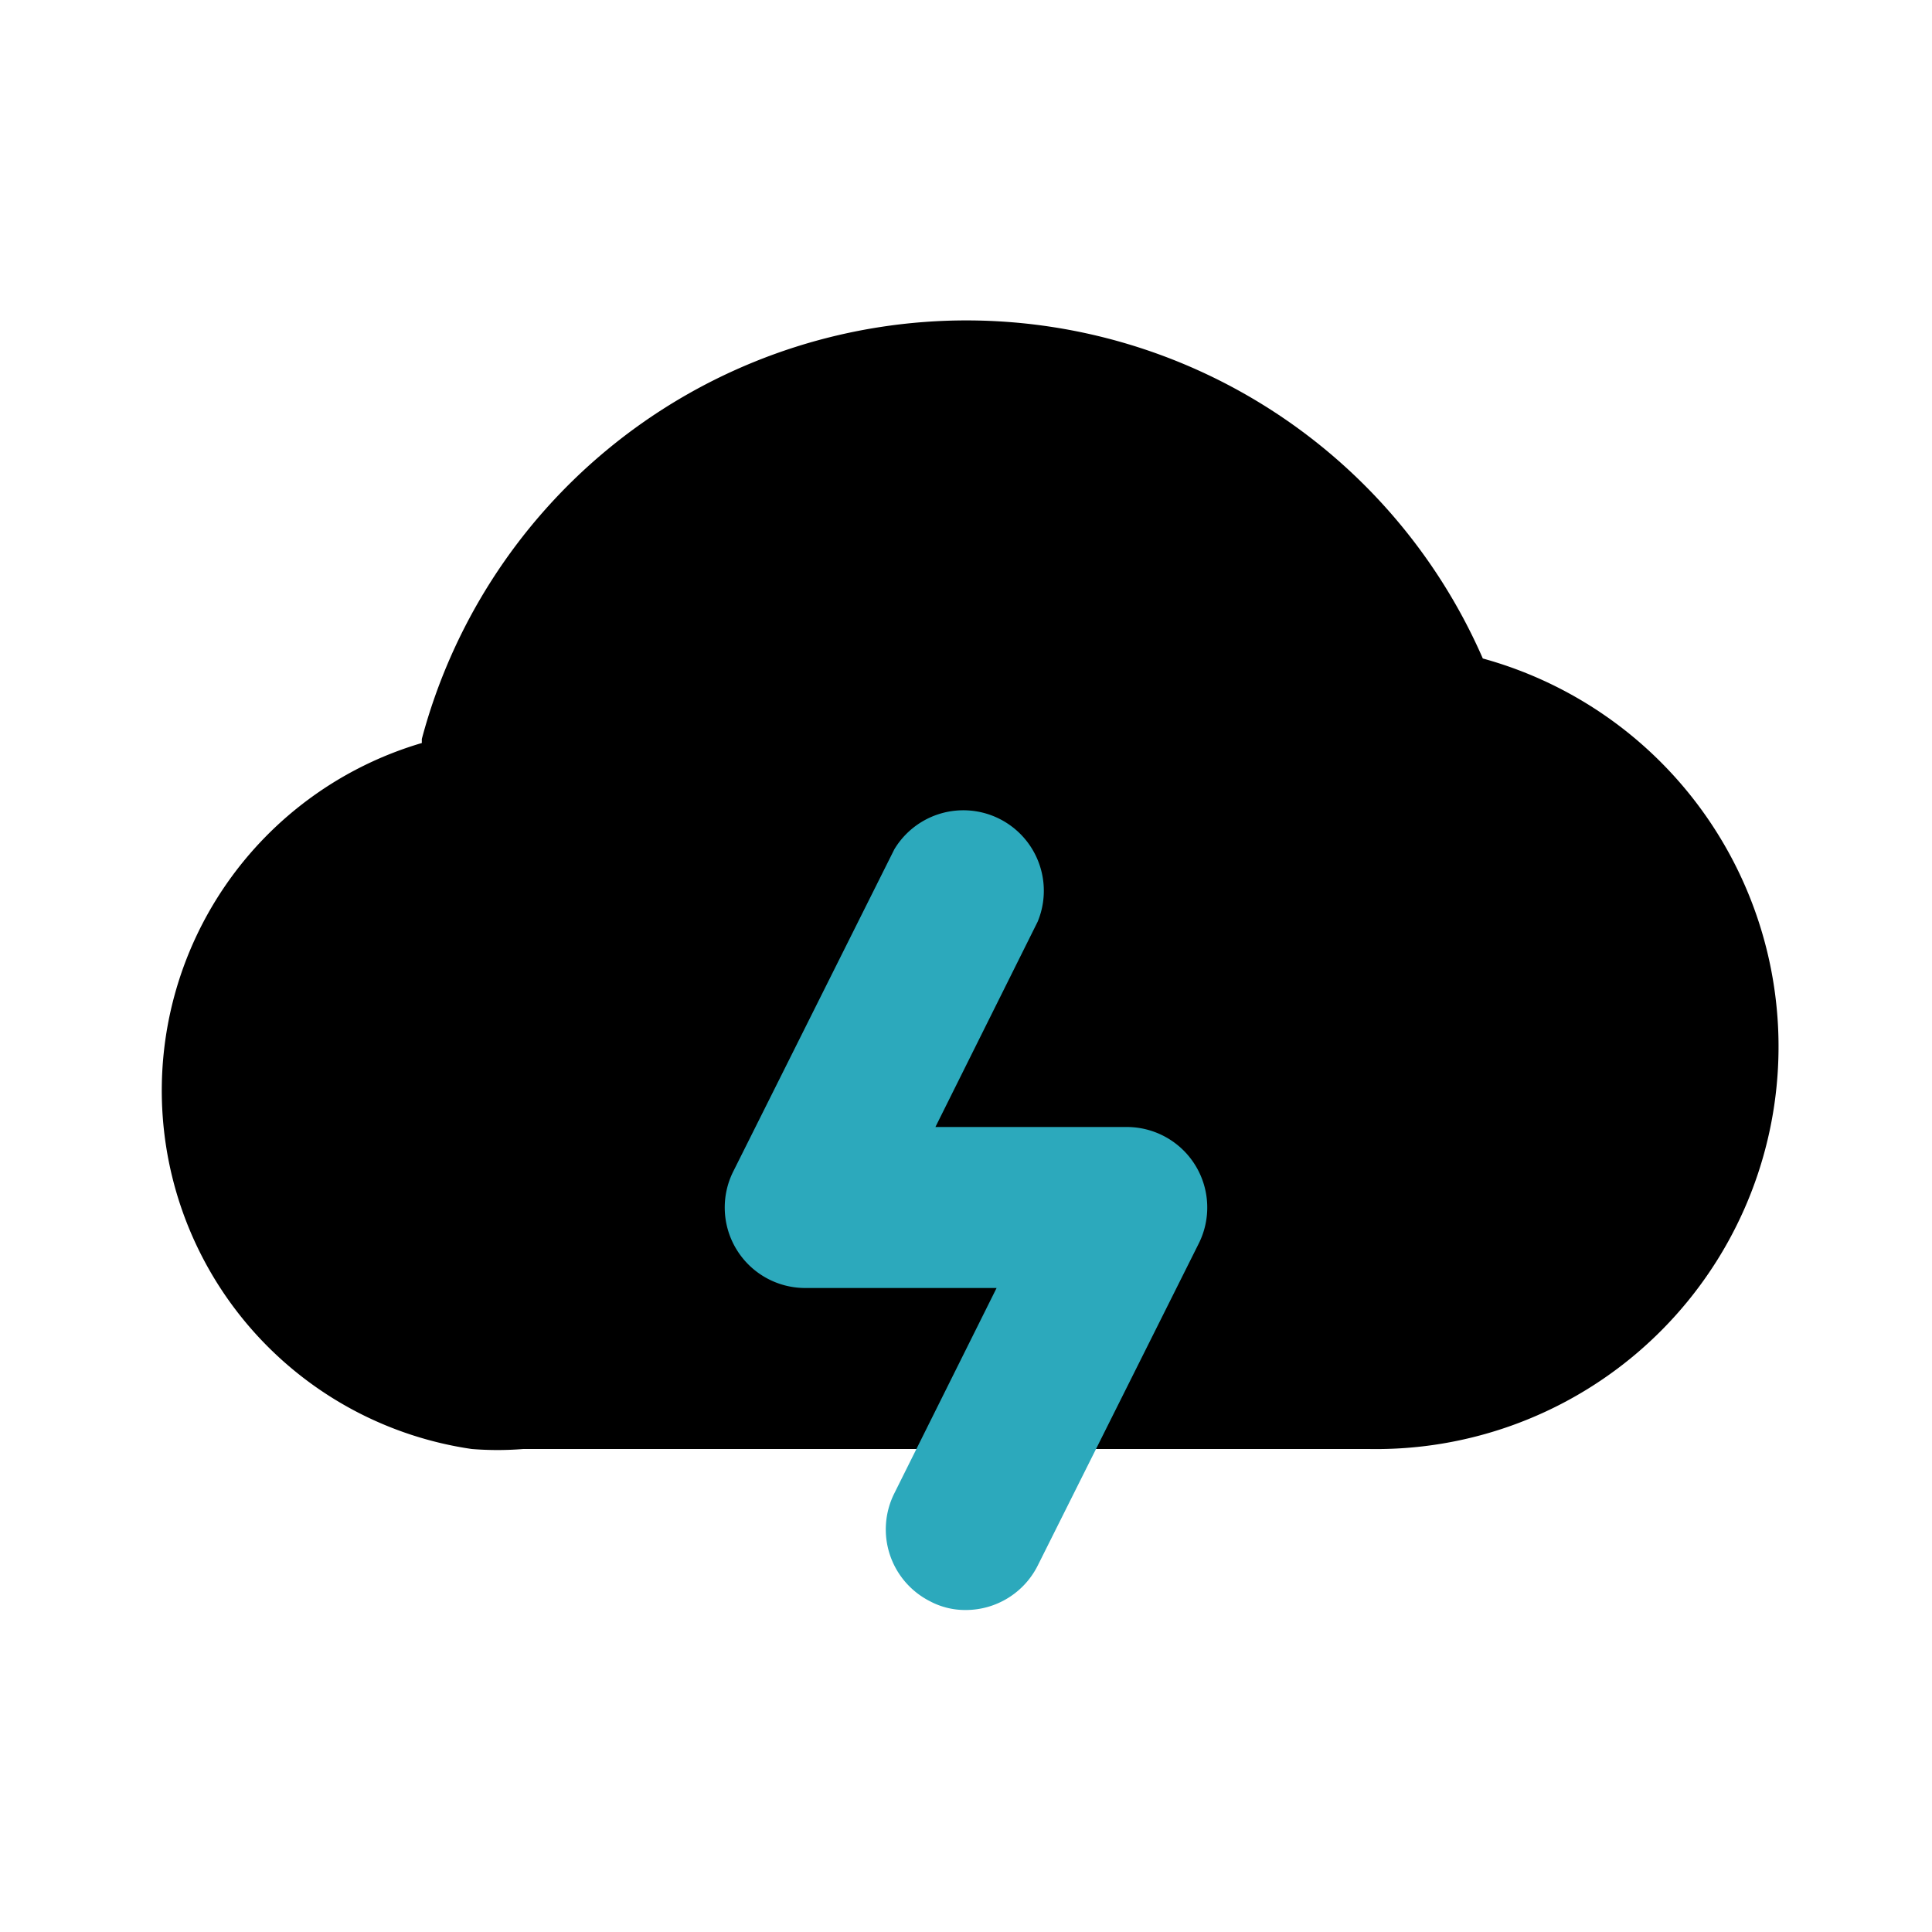 <?xml version="1.0" encoding="utf-8"?><!-- Uploaded to: SVG Repo, www.svgrepo.com, Generator: SVG Repo Mixer Tools -->
<svg fill="#000000" width="800px" height="800px" viewBox="0 0 24 24" id="cloud-strom-3" data-name="Flat Color" xmlns="http://www.w3.org/2000/svg" class="icon flat-color"><path id="primary" d="M5.24,9.18a7,7,0,0,1,13.18-1A5,5,0,0,1,17,18H6.5A4,4,0,0,1,5.86,18a4.5,4.5,0,0,1-.62-8.77Z" style="fill: rgb(0, 0, 0);"></path><path id="secondary" d="M12,20a.93.93,0,0,1-.45-.11,1,1,0,0,1-.44-1.34L12.38,16H10a1,1,0,0,1-.89-1.45l2-4a1,1,0,0,1,1.78.9L11.62,14H14a1,1,0,0,1,.89,1.45l-2,4A1,1,0,0,1,12,20Z" style="fill: rgb(44, 169, 188);"></path></svg>